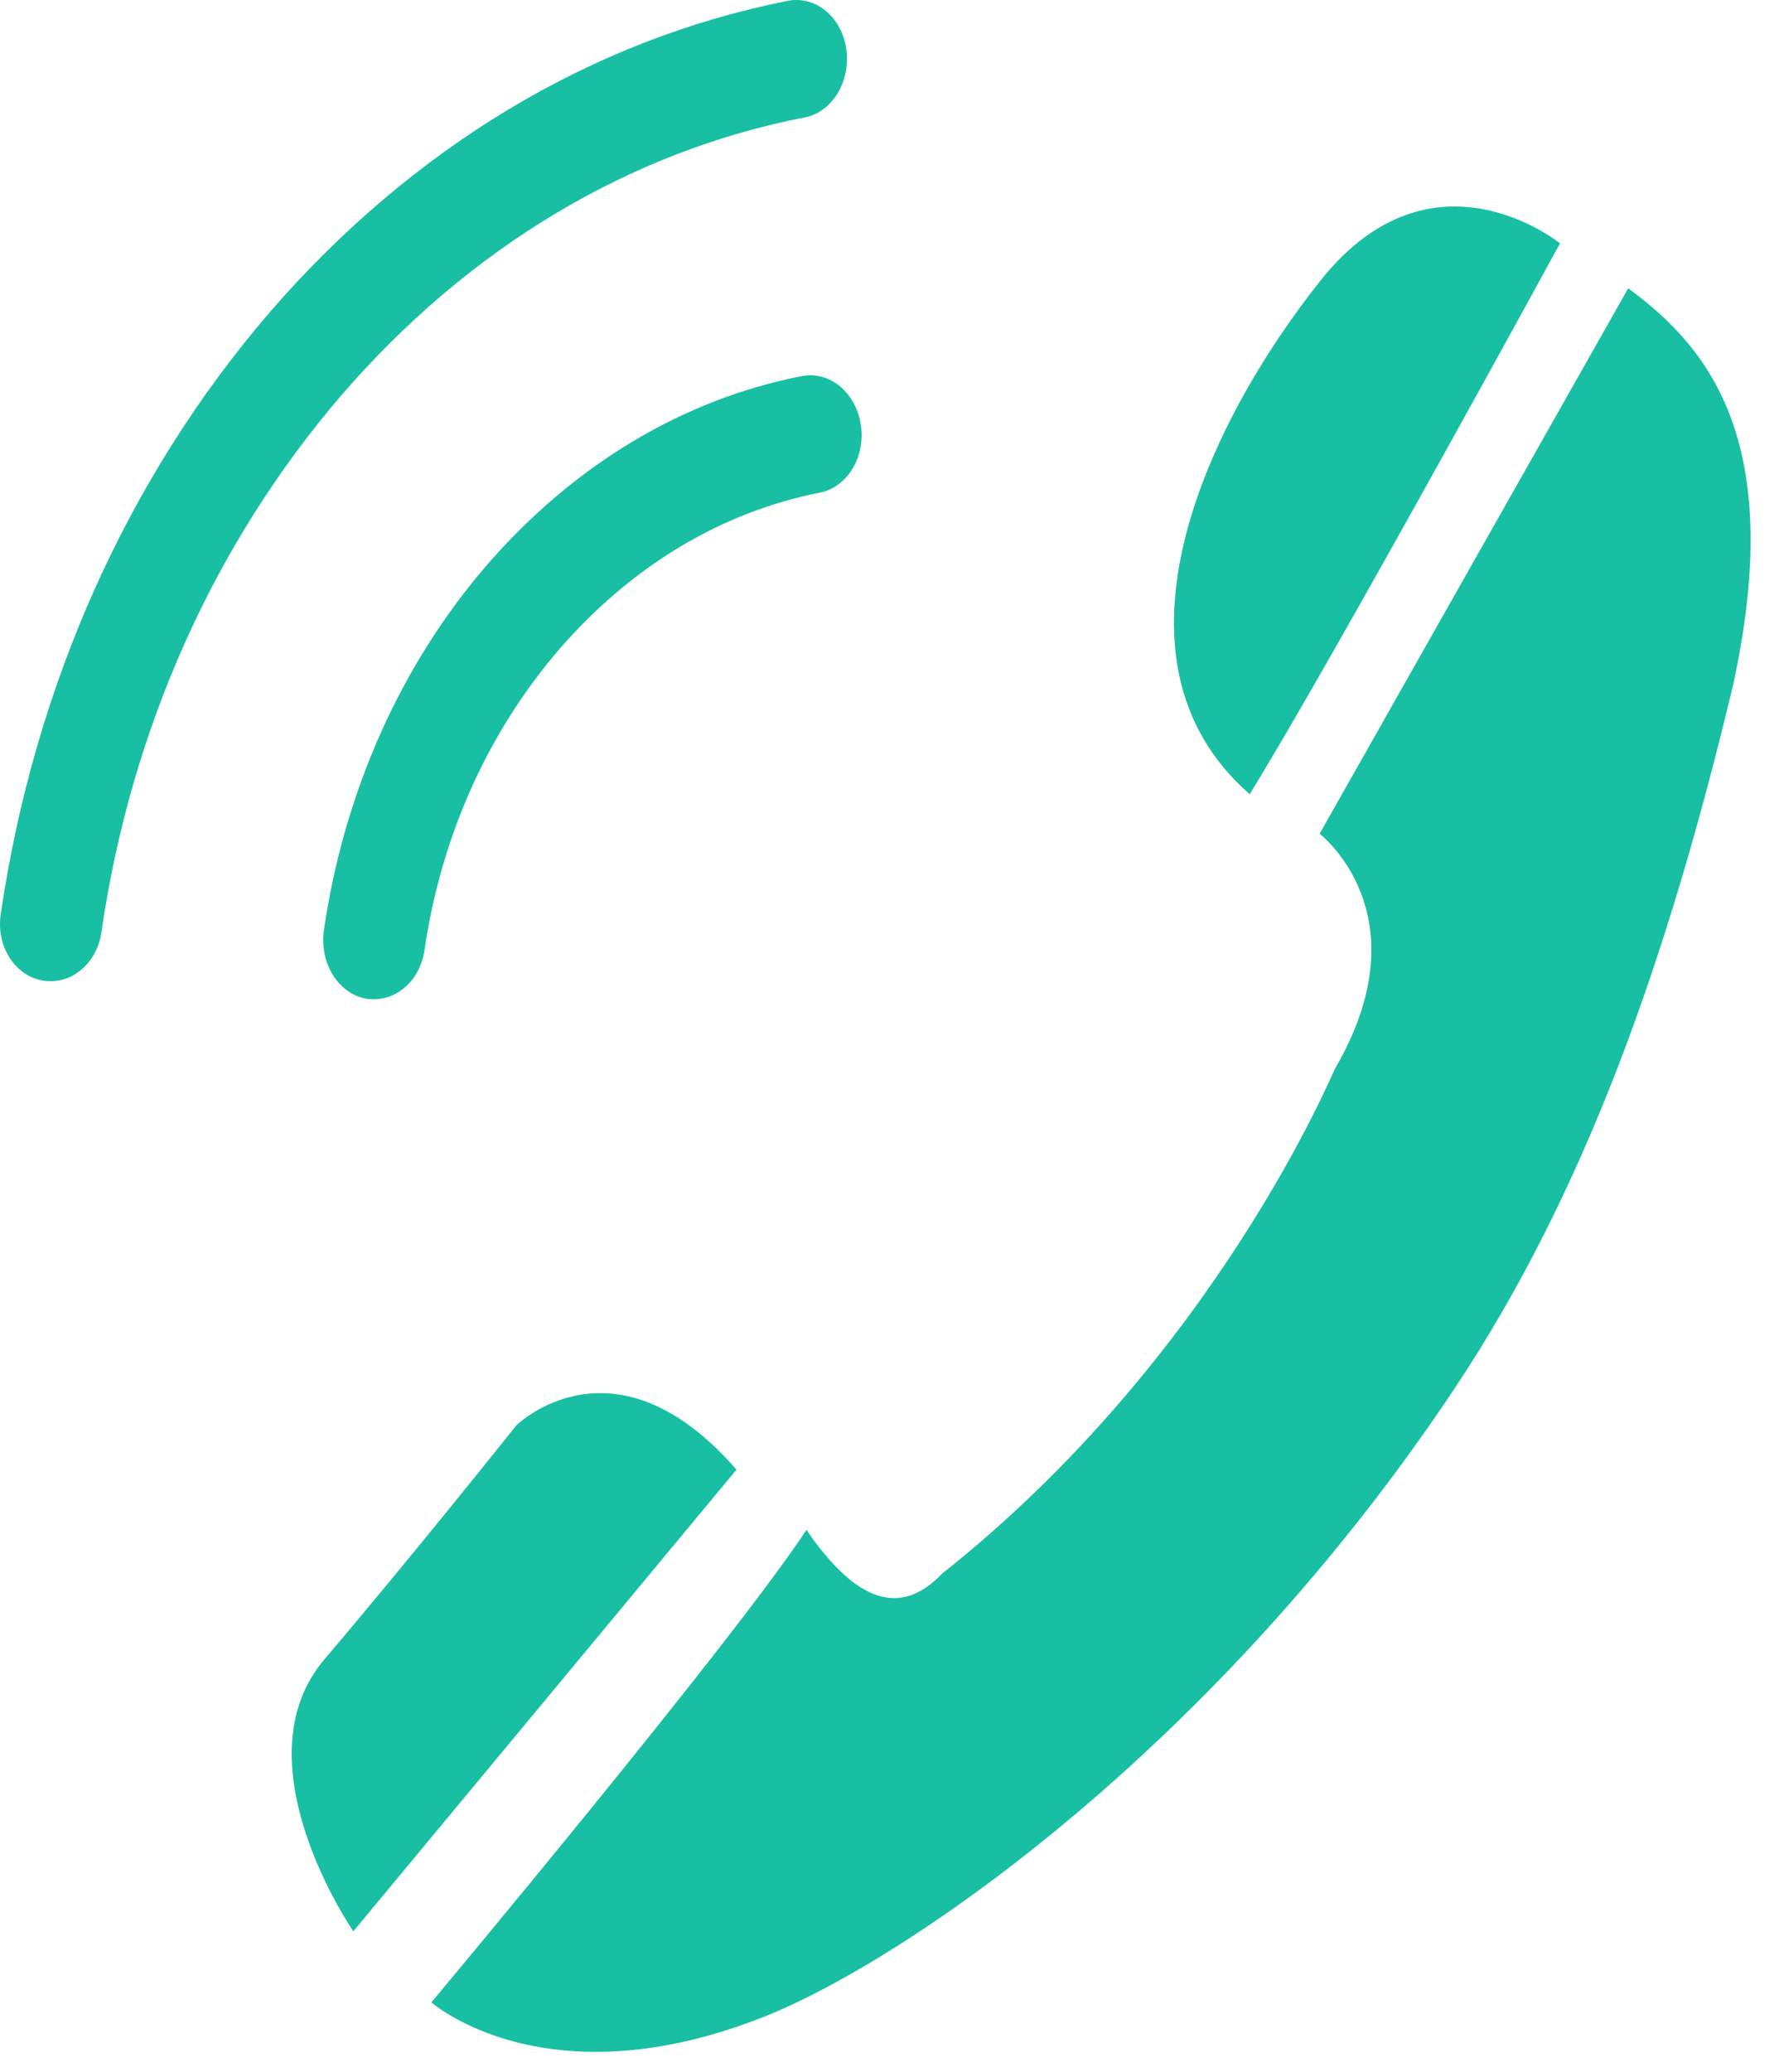 <svg width="61" height="71" viewBox="0 0 61 71" fill="none" xmlns="http://www.w3.org/2000/svg">
<path d="M32.309 53.921C30.882 55.414 29.376 54.931 27.652 52.428C25.096 56.309 14.792 68.617 14.792 68.617C14.792 68.617 18.735 72.107 26.285 69.076C31.179 67.101 41.721 59.845 49.904 47.538C54.363 40.833 57.176 32.865 59.416 23.519C61.219 15.299 58.722 11.992 55.829 9.88L45.248 28.571C45.248 28.571 48.854 31.326 45.783 36.608C45.763 36.585 41.76 46.435 32.309 53.921Z" fill="#19BFA3"/>
<path d="M53.491 8.341C53.491 8.341 49.132 4.782 45.287 9.604C41.443 14.426 37.52 22.555 42.85 27.216C45.783 22.463 53.491 8.341 53.491 8.341Z" fill="#19BFA3"/>
<path d="M25.254 50.362L12.116 66.183C12.116 66.183 8.114 60.396 11.126 56.86C14.137 53.324 17.704 48.846 17.704 48.846C17.704 48.846 21.053 45.54 25.254 50.362Z" fill="#19BFA3"/>
<path d="M28.108 16.883C29.059 16.699 29.693 15.643 29.515 14.541C29.336 13.439 28.445 12.704 27.493 12.888C23.392 13.691 19.666 15.941 16.694 19.363C13.742 22.784 11.8 27.124 11.106 31.877C10.948 32.98 11.582 34.036 12.533 34.219C12.632 34.242 12.731 34.242 12.83 34.242C13.662 34.242 14.415 33.553 14.554 32.566C15.129 28.64 16.734 25.081 19.191 22.233C21.648 19.409 24.719 17.549 28.108 16.883Z" fill="#19BFA3"/>
<path d="M0.029 31.303C-0.149 32.405 0.505 33.438 1.456 33.599C1.555 33.622 1.654 33.622 1.753 33.622C2.586 33.622 3.338 32.933 3.477 31.946C4.488 24.988 7.341 18.628 11.7 13.553C16.06 8.501 21.568 5.195 27.592 4.024C28.543 3.84 29.177 2.784 29.019 1.681C28.86 0.579 27.969 -0.156 27.017 0.028C20.28 1.36 14.138 5.057 9.243 10.706C4.369 16.377 1.179 23.495 0.029 31.303Z" fill="#19BFA3"/>
</svg>
